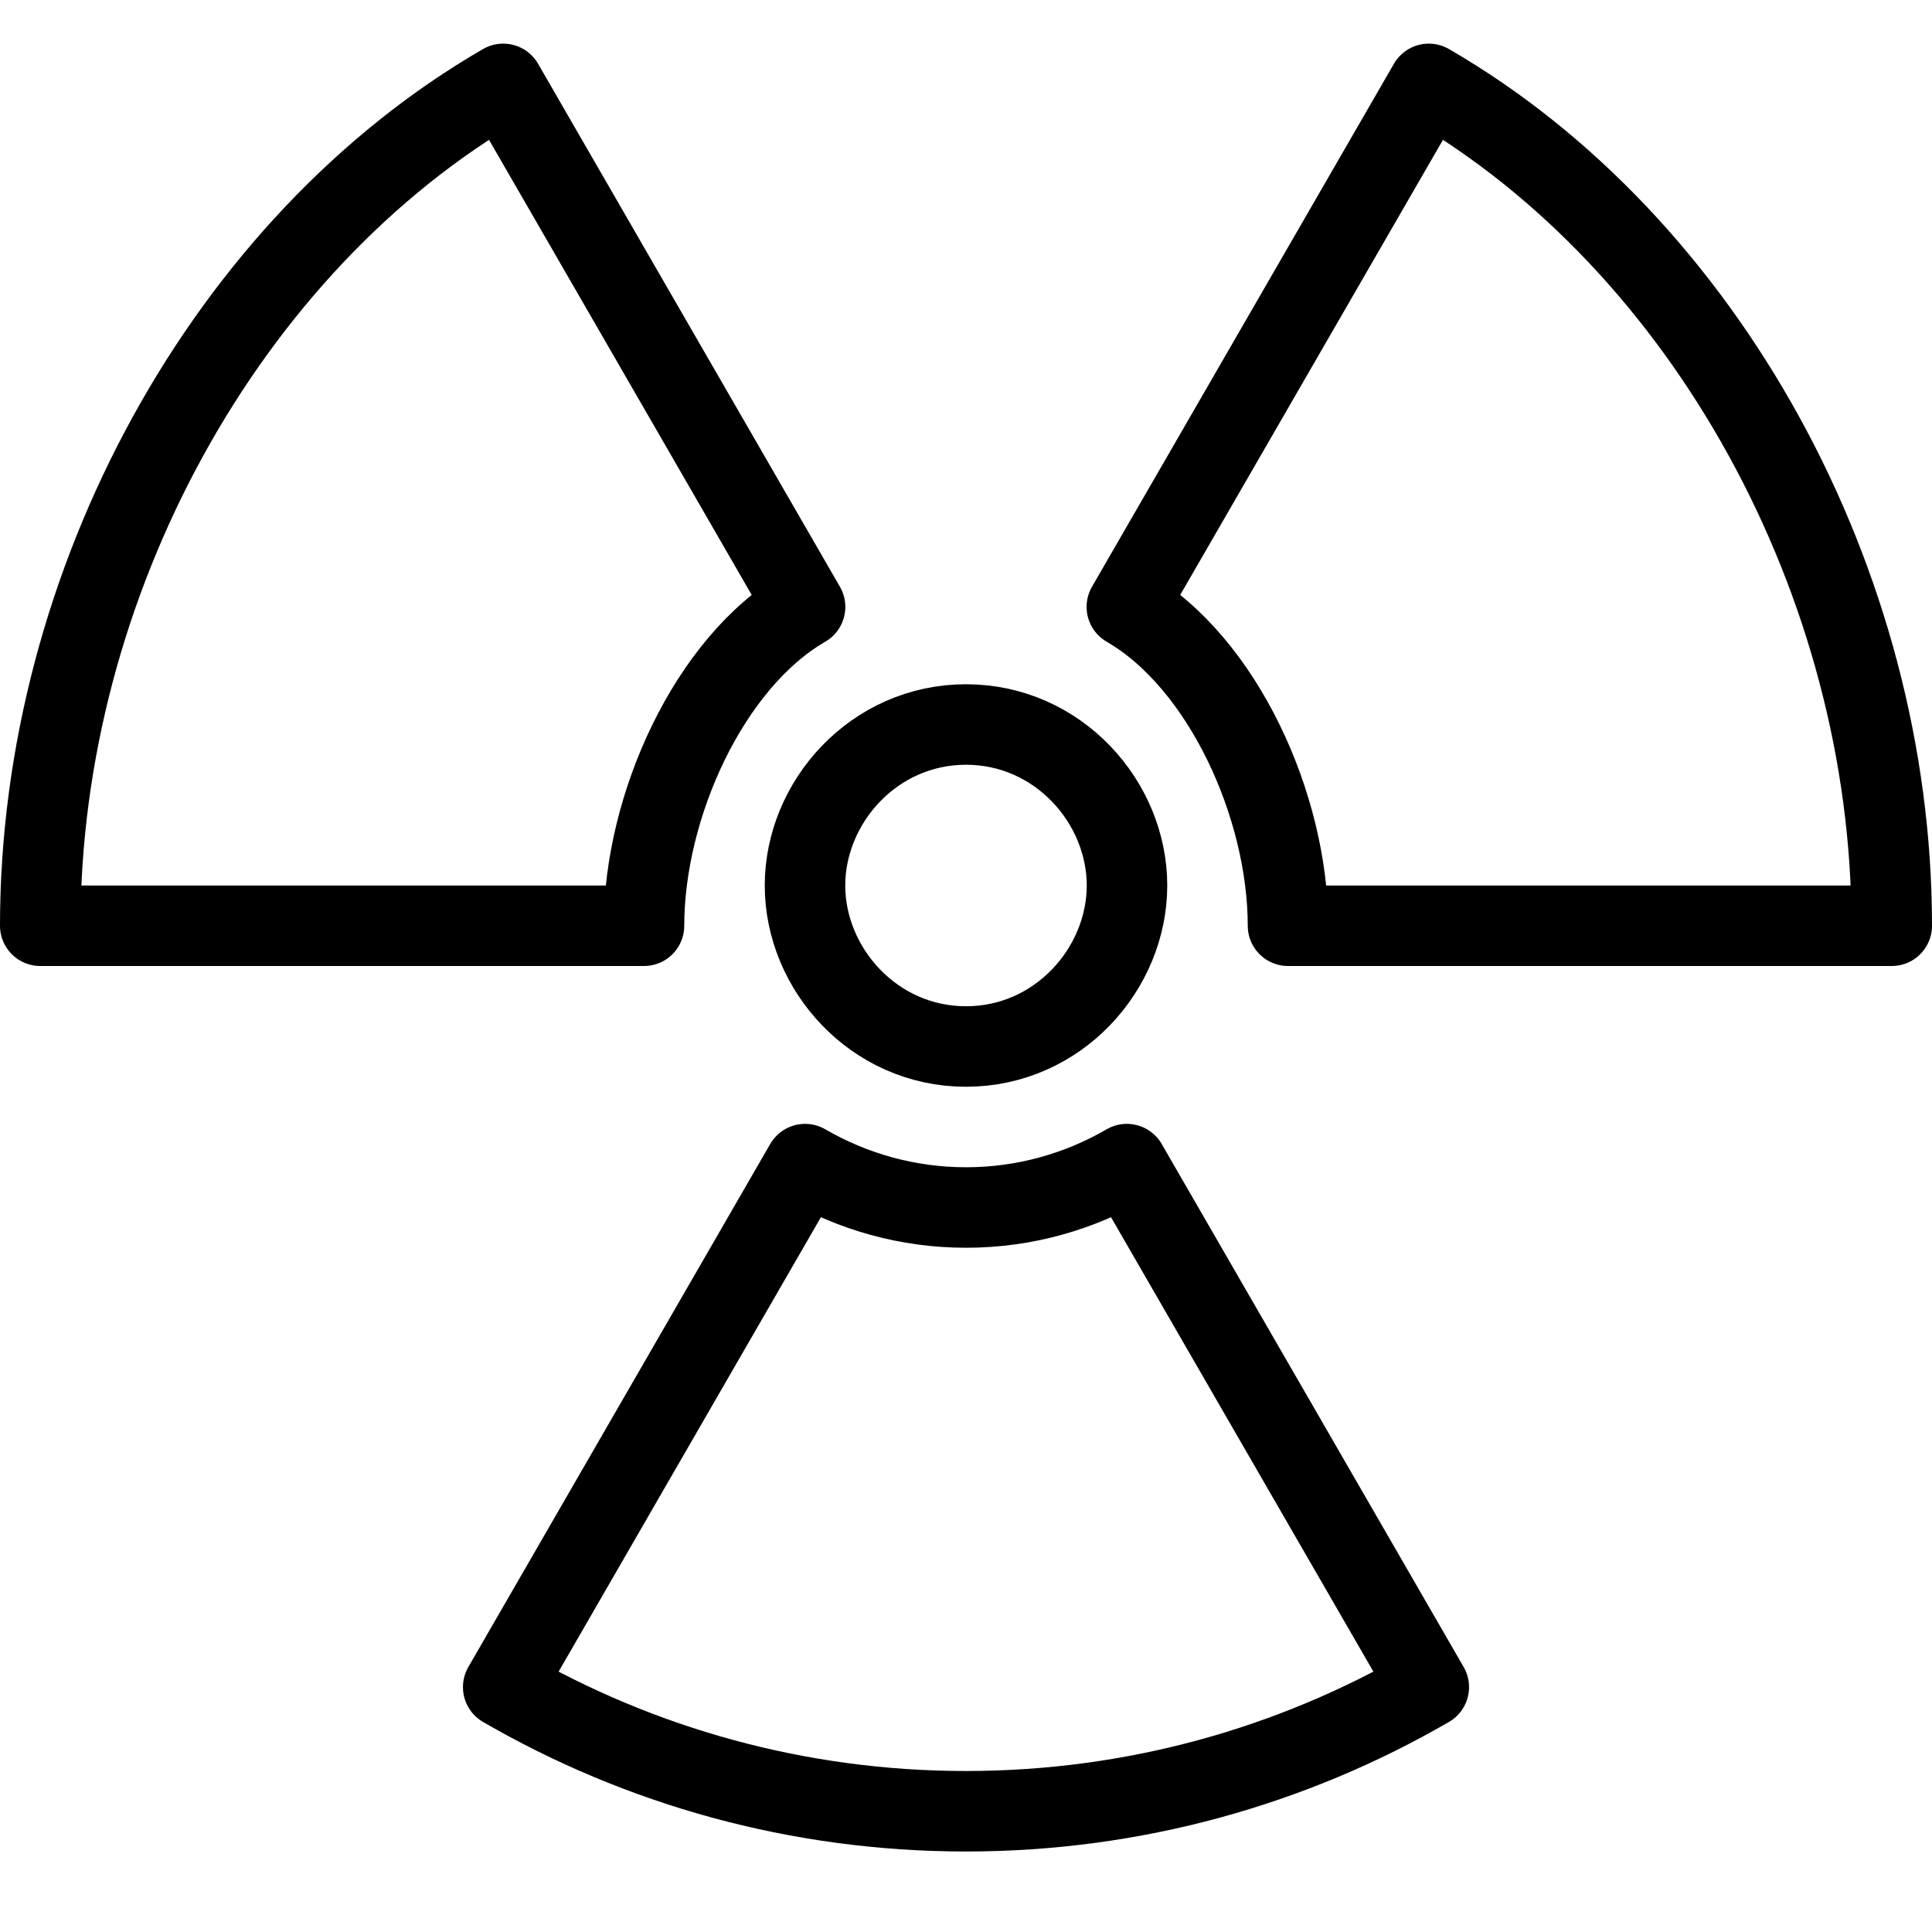 <?xml version="1.0" encoding="utf-8"?>
<!-- Generator: Adobe Illustrator 16.0.3, SVG Export Plug-In . SVG Version: 6.00 Build 0)  -->
<!DOCTYPE svg PUBLIC "-//W3C//DTD SVG 1.1//EN" "http://www.w3.org/Graphics/SVG/1.1/DTD/svg11.dtd">
<svg version="1.1" xmlns="http://www.w3.org/2000/svg" xmlns:xlink="http://www.w3.org/1999/xlink" x="0px" y="0px" width="24px"
	 height="24px" viewBox="0 0 24 24" enable-background="new 0 0 24 24" xml:space="preserve">
<g id="Outline_Icons_1_">
	<g id="Outline_Icons">
		<g>
			<g>
				<path fill="none" stroke="#000000" stroke-linejoin="round" stroke-miterlimit="10" d="M10.001,14.461l-3.75,6.497
					C7.942,21.937,9.905,22.5,12,22.5s4.058-0.563,5.749-1.542l-3.751-6.497C13.41,14.802,12.729,15,12,15
					S10.59,14.802,10.001,14.461z"/>
				<path fill="none" stroke="#000000" stroke-linejoin="round" stroke-miterlimit="10" d="M16,11.5h7.5
					c0-4.256-2.314-8.47-5.751-10.458l-3.751,6.497C15.194,8.23,16,10.02,16,11.5z"/>
				<path fill="none" stroke="#000000" stroke-linejoin="round" stroke-miterlimit="10" d="M8,11.5c0-1.48,0.806-3.27,2.001-3.961
					l-3.75-6.497C2.813,3.03,0.5,7.244,0.5,11.5H8z"/>
			</g>
			<path fill="none" stroke="#000000" stroke-linejoin="round" stroke-miterlimit="10" d="M10,11c0-1.034,0.854-2,2-2s2,0.966,2,2
				s-0.854,2-2,2S10,12.034,10,11z"/>
		</g>
	</g>
	<g id="New_icons_1_">
	</g>
</g>
<g id="Invisible_Shape">
	<rect fill="none" width="24" height="24"/>
</g>
</svg>
